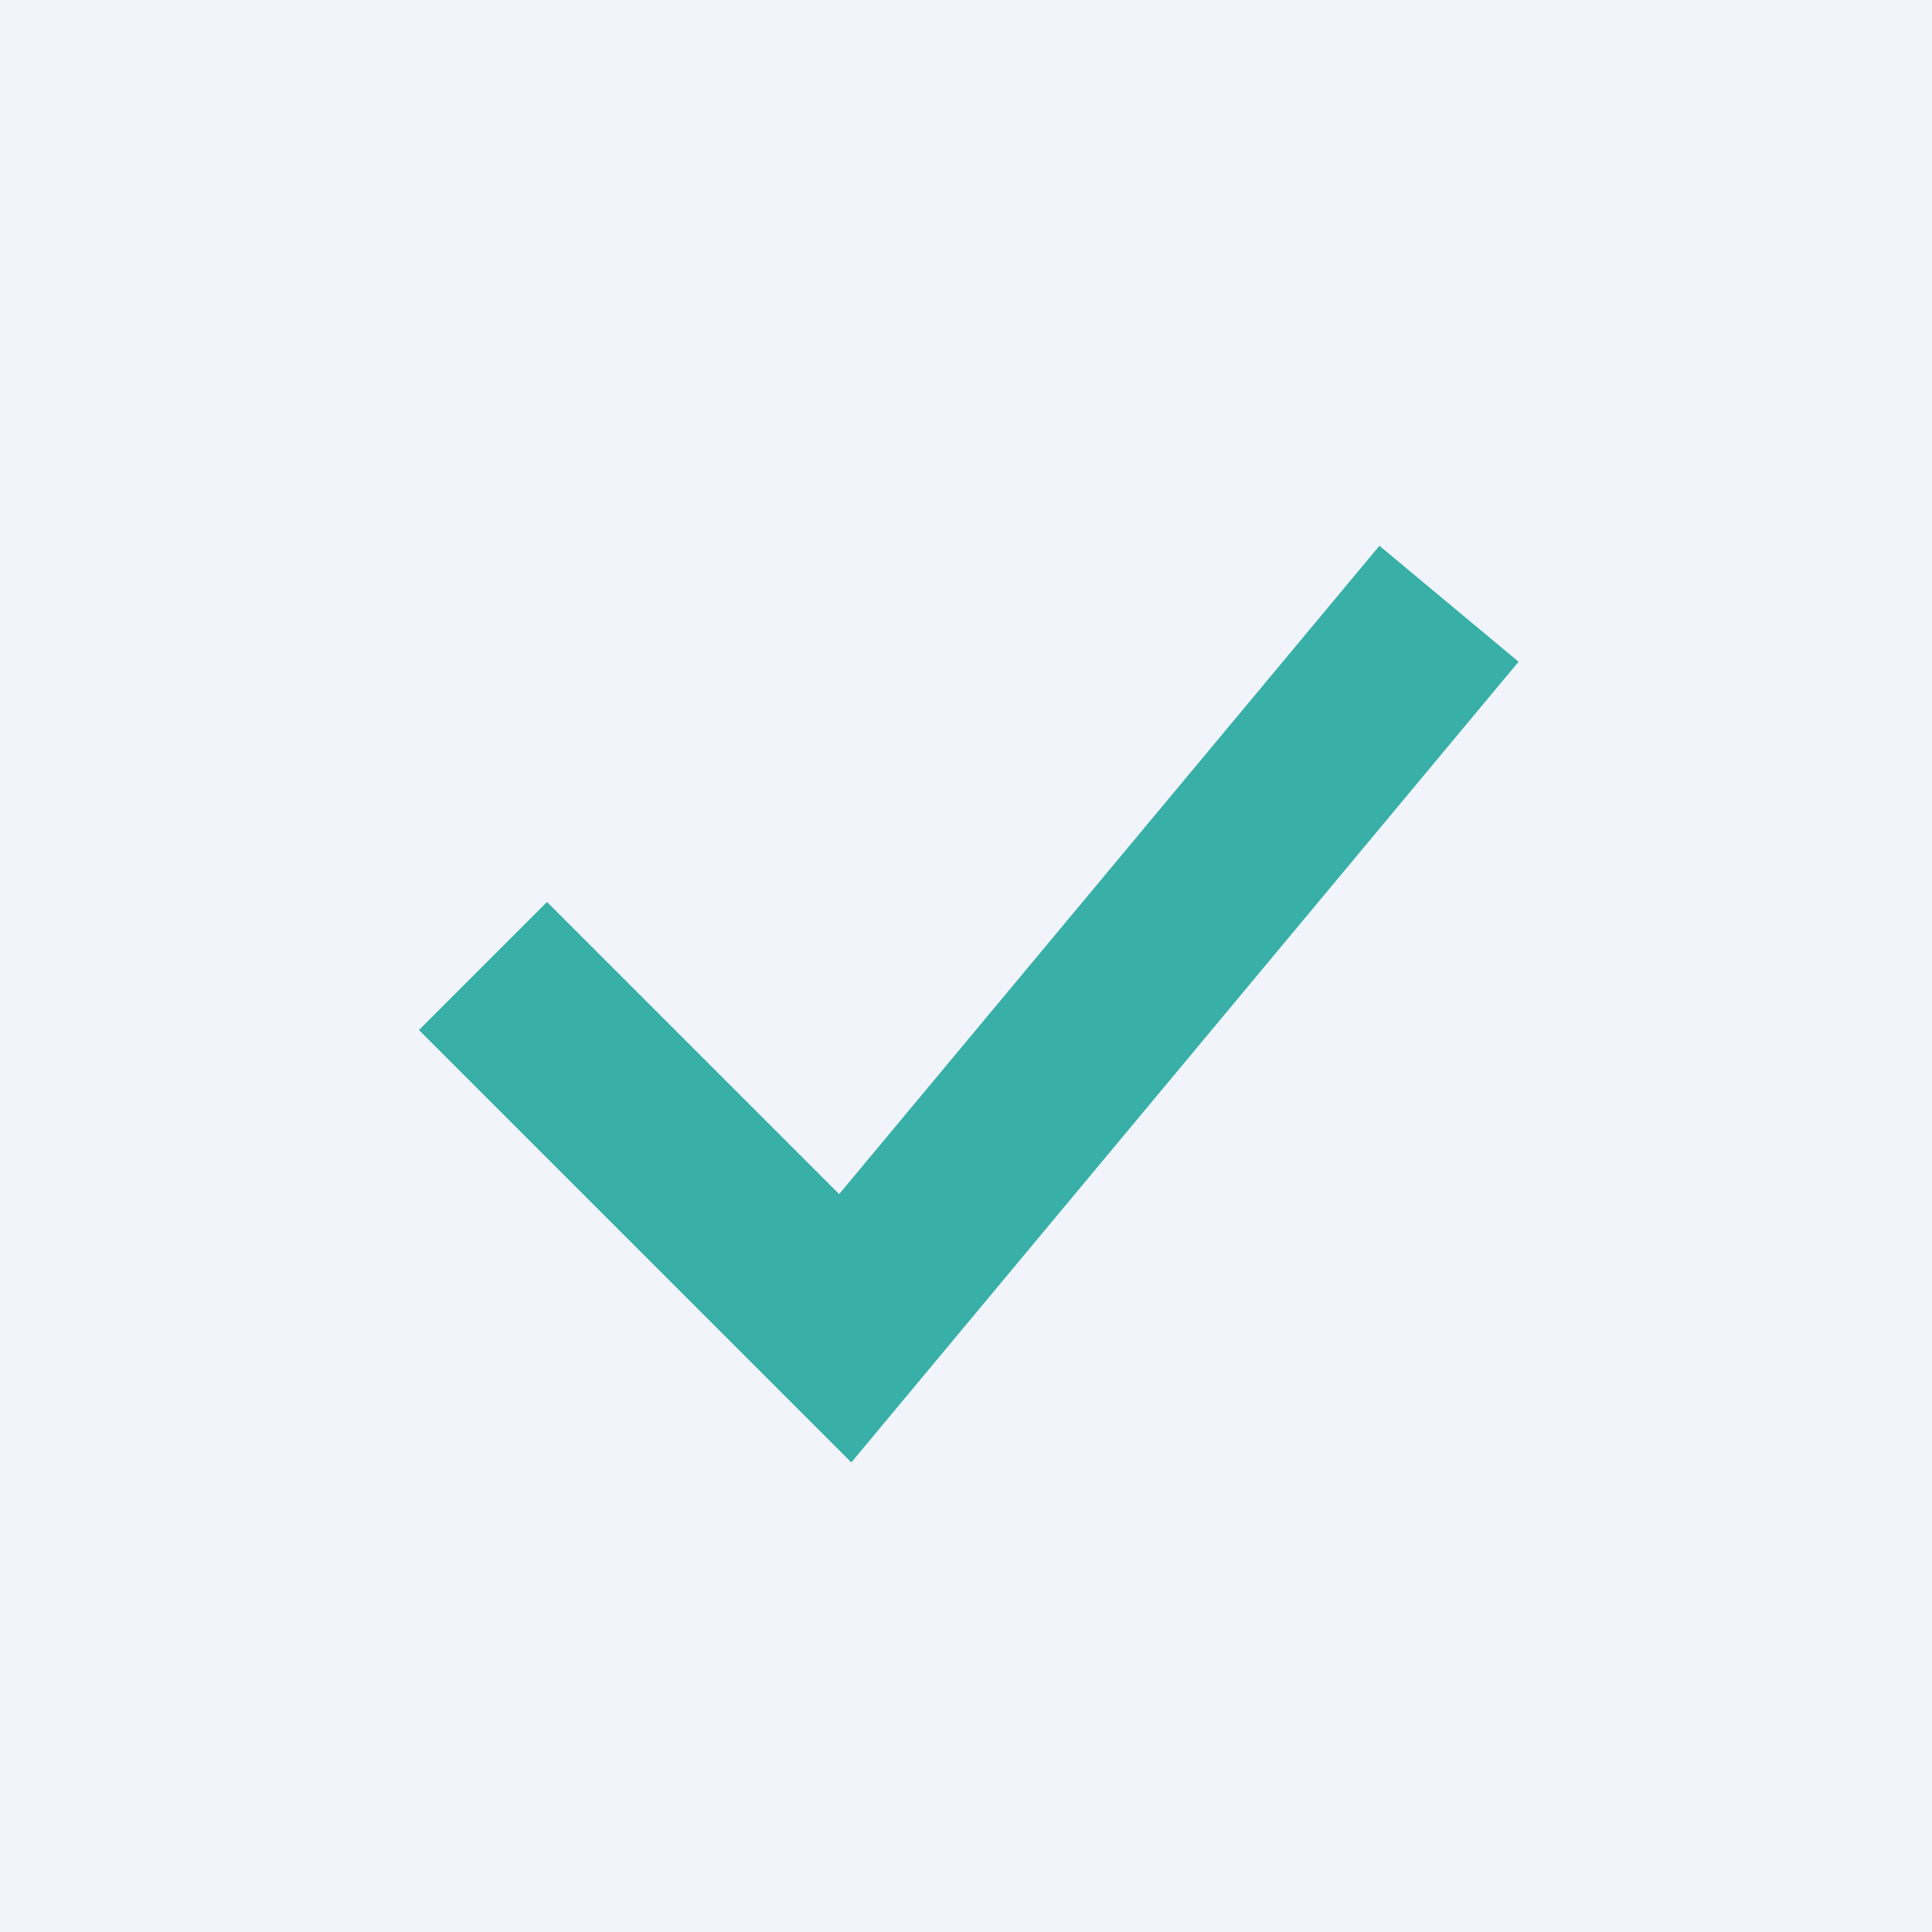 <?xml version="1.0" encoding="UTF-8"?>
<svg xmlns="http://www.w3.org/2000/svg" width="32" height="32" viewBox="0 0 32 32"><rect width="32" height="32" fill="#F1F5FB"/><path d="M8 16l6 6 10-12" stroke="#38AFA7" stroke-width="3" fill="none"/></svg>